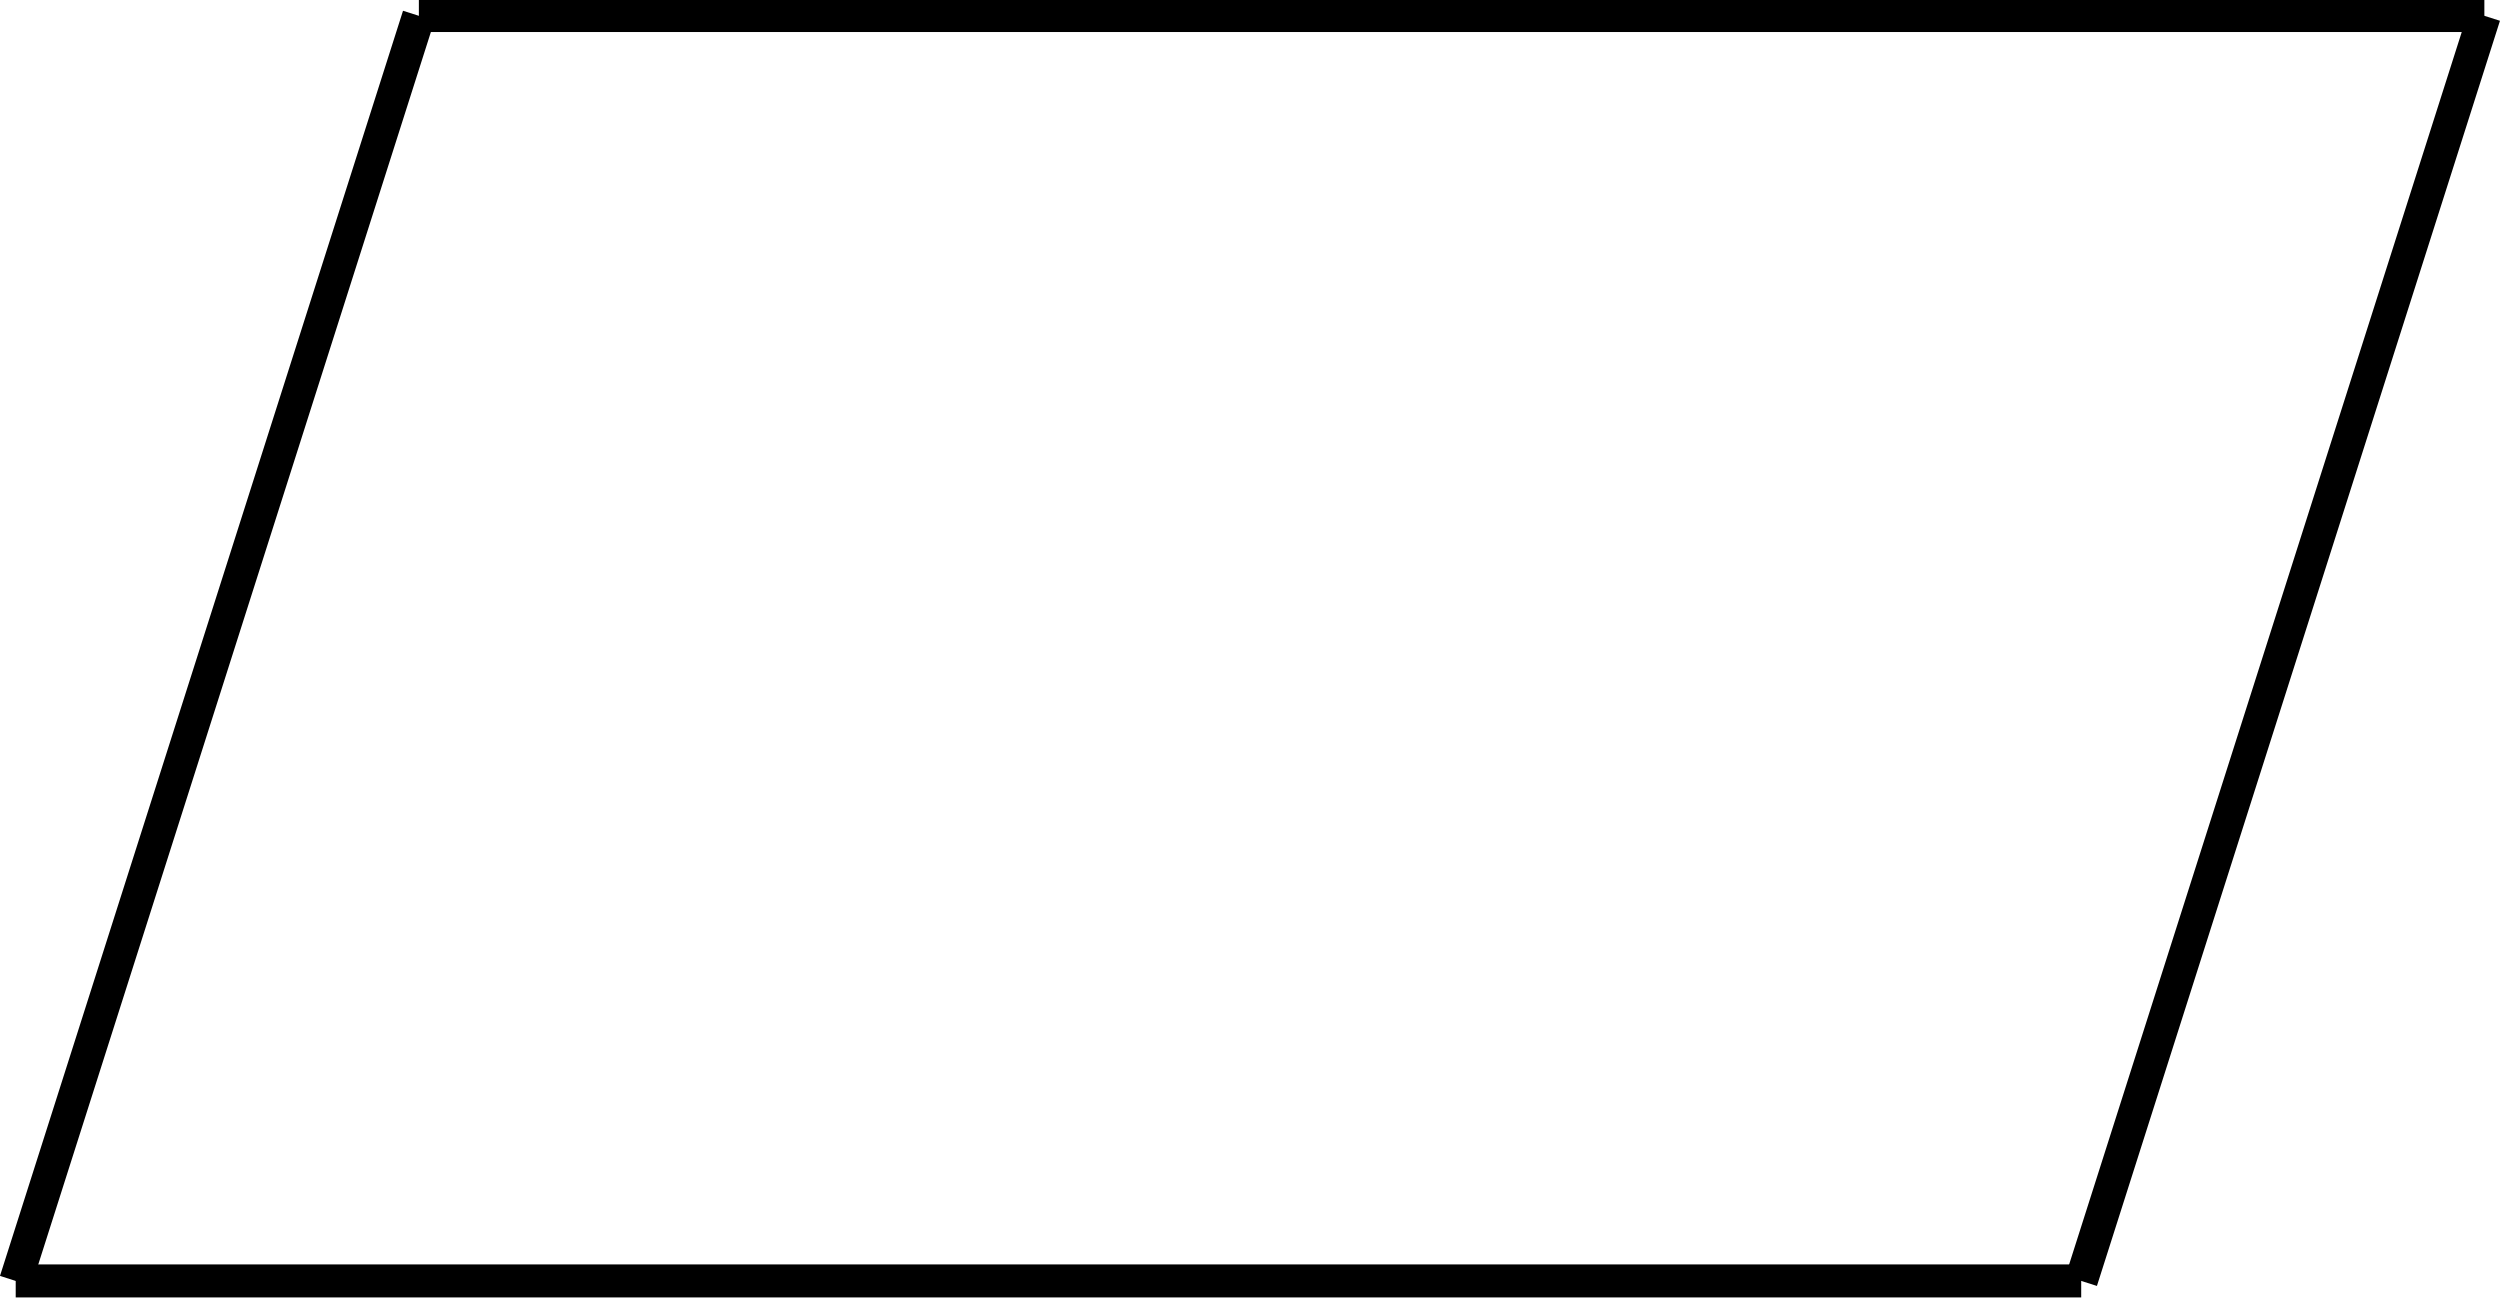<?xml version="1.0" encoding="UTF-8"?>
<svg width="33.702mm" height="17.501mm" version="1.1" viewBox="0 0 33.702 17.501" xmlns="http://www.w3.org/2000/svg"><g transform="translate(-6.205 -279.81)"><g transform="matrix(1.679 0 0 1.679 -4.213 -190)" fill="none" stroke="#000"><path d="m6.331 290.1h16.584z" stroke-width=".265"/><path d="m9.568 279.94h16.584z" stroke-width=".265"/><path d="m6.331 290.1 3.236-10.158z" stroke-width=".265px"/><path d="m22.915 290.1 3.236-10.158z" stroke-width=".265px"/></g></g></svg>
